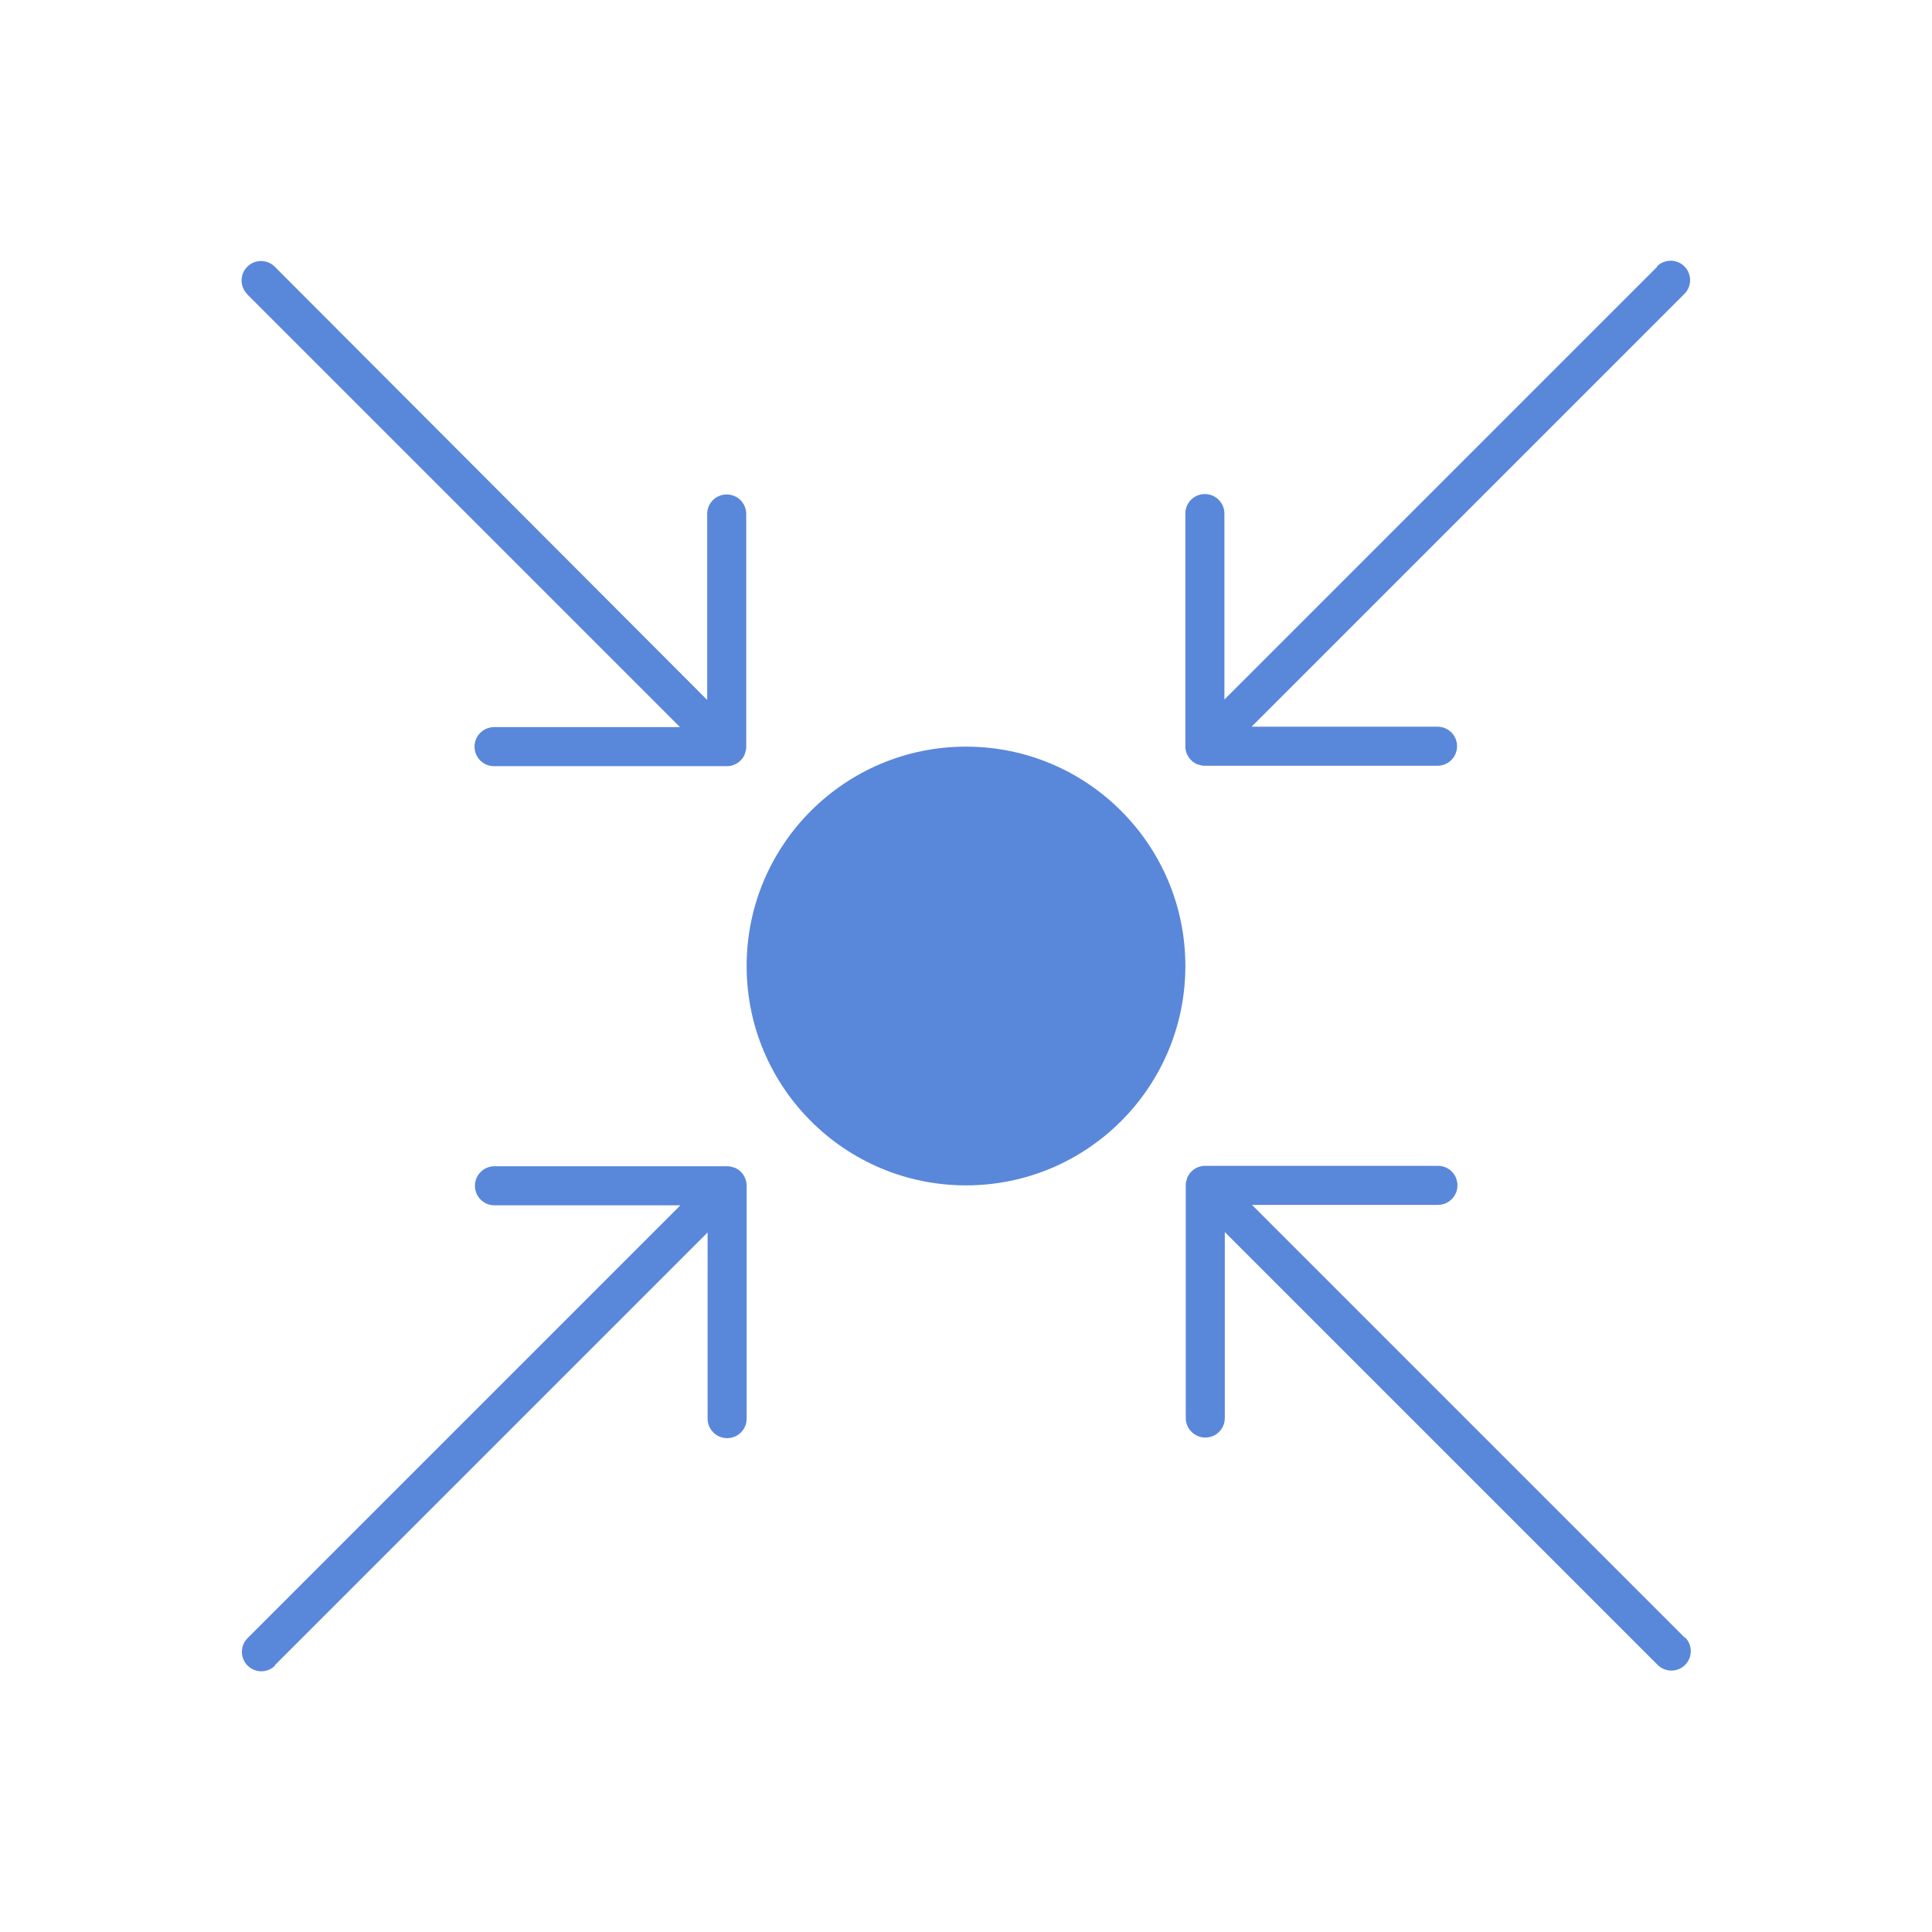<?xml version="1.0" encoding="UTF-8"?><svg id="Layer_1" xmlns="http://www.w3.org/2000/svg" viewBox="0 0 96 96"><defs><style>.cls-1{fill:#5987da;}</style></defs><path class="cls-1" d="M58.9,48c0,6.02-4.88,10.9-10.9,10.9s-10.9-4.88-10.9-10.9,4.88-10.9,10.9-10.9,10.9,4.88,10.9,10.9"/><path class="cls-1" d="M83.72,81.38l-21.51-21.51h9.24c.53,0,.97-.43,.97-.97s-.43-.97-.97-.97h-11.58c-.06,0-.12,0-.18,.02,0,0,0,0,0,0-.25,.05-.47,.2-.61,.41-.01,.02-.02,.05-.04,.07-.02,.03-.04,.06-.05,.1,0,.01,0,.03-.01,.04-.03,.09-.06,.2-.06,.3,0,0,0,0,0,.01,0,0,0,0,0,0v11.58c0,.53,.43,.97,.97,.97s.97-.43,.97-.97v-9.24l21.51,21.51c.19,.19,.44,.28,.68,.28s.49-.09,.68-.28c.38-.38,.38-.99,0-1.37"/><path class="cls-1" d="M82.35,13.25l-21.51,21.51v-9.24c0-.53-.43-.97-.97-.97s-.97,.43-.97,.97v11.58c0,.06,0,.12,.02,.18,0,0,0,0,0,0,.05,.25,.2,.47,.41,.61,.02,.02,.05,.02,.07,.04,.03,.02,.06,.04,.1,.05,.01,0,.03,0,.04,.01,.1,.03,.2,.06,.3,.06,0,0,0,0,.01,0,0,0,0,0,0,0h11.58c.53,0,.97-.43,.97-.97s-.43-.97-.97-.97h-9.24l21.51-21.51c.19-.19,.28-.44,.28-.68s-.09-.49-.28-.68c-.38-.38-.99-.38-1.37,0"/><path class="cls-1" d="M12.28,14.62l21.51,21.51h-9.24c-.53,0-.97,.43-.97,.97s.43,.97,.97,.97h11.58c.06,0,.12,0,.18-.02h0c.25-.05,.47-.2,.61-.41,.02-.02,.02-.05,.04-.07h0s.04-.06,.05-.1c0-.01,0-.03,.01-.04,.03-.09,.06-.2,.06-.3,0,0,0,0,0-.01,0,0,0,0,0,0v-11.58c0-.53-.43-.97-.97-.97s-.97,.43-.97,.97v9.24L13.65,13.25c-.19-.19-.44-.28-.68-.28s-.49,.09-.68,.28c-.38,.38-.38,.99,0,1.37"/><path class="cls-1" d="M13.65,82.75l21.51-21.51v9.25c0,.53,.43,.97,.97,.97s.97-.43,.97-.97v-11.58c0-.06,0-.12-.02-.18h0c-.05-.26-.2-.48-.41-.62-.02-.01-.05-.02-.07-.04-.03-.02-.06-.04-.1-.05-.01,0-.03,0-.04-.01-.09-.03-.2-.06-.3-.06,0,0,0,0-.01,0,0,0,0,0,0,0h-11.58c-.53,0-.97,.43-.97,.97s.43,.97,.97,.97h9.24l-21.51,21.51c-.19,.19-.28,.44-.28,.68s.09,.49,.28,.68c.38,.38,.99,.38,1.37,0"/></svg>